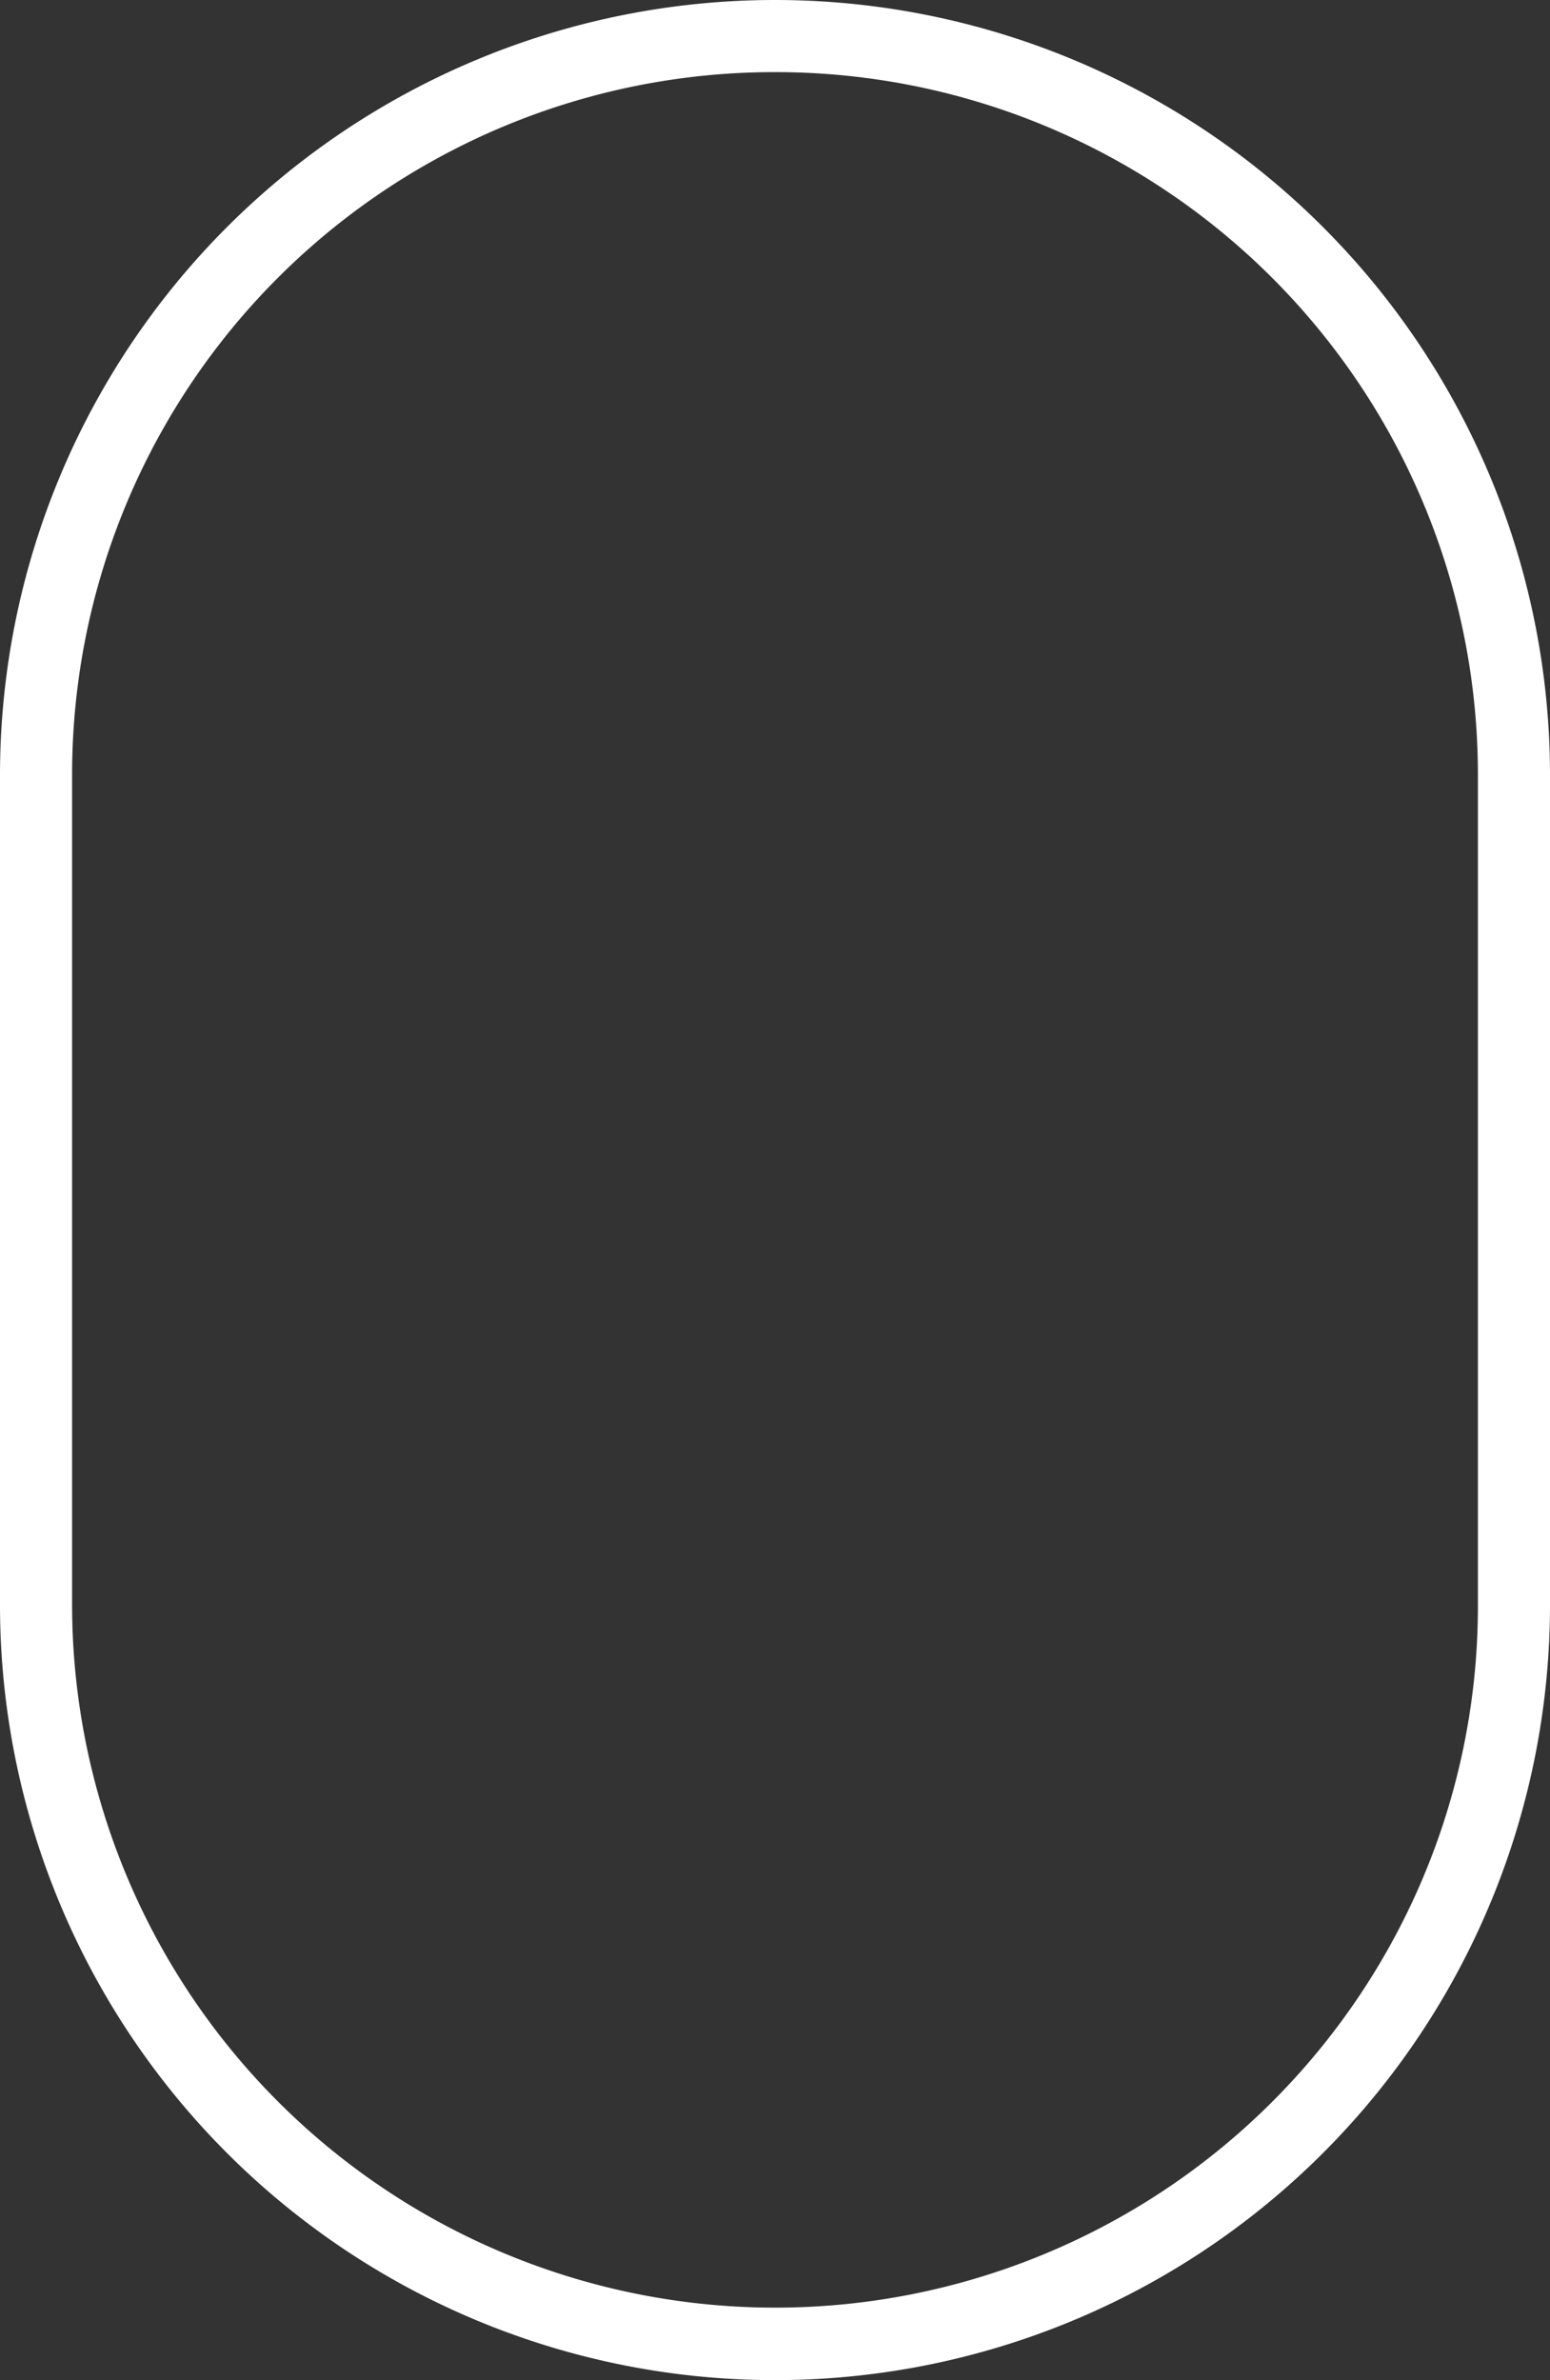 <svg xmlns="http://www.w3.org/2000/svg" width="43" height="66" viewBox="0 0 43 66">
  <rect x="0" y="0" width="43" height="66" fill="#333333" stroke="none"/>
  <path id="mouse" d="M21.5,2A19.482,19.482,0,0,0,2,21.5v23a19.506,19.506,0,0,0,37.468,7.59A19.376,19.376,0,0,0,41,44.5v-23A19.482,19.482,0,0,0,21.5,2m0-2A21.5,21.5,0,0,1,43,21.5v23a21.5,21.5,0,0,1-43,0v-23A21.5,21.5,0,0,1,21.5,0Z" fill="#fff"/>
</svg>

